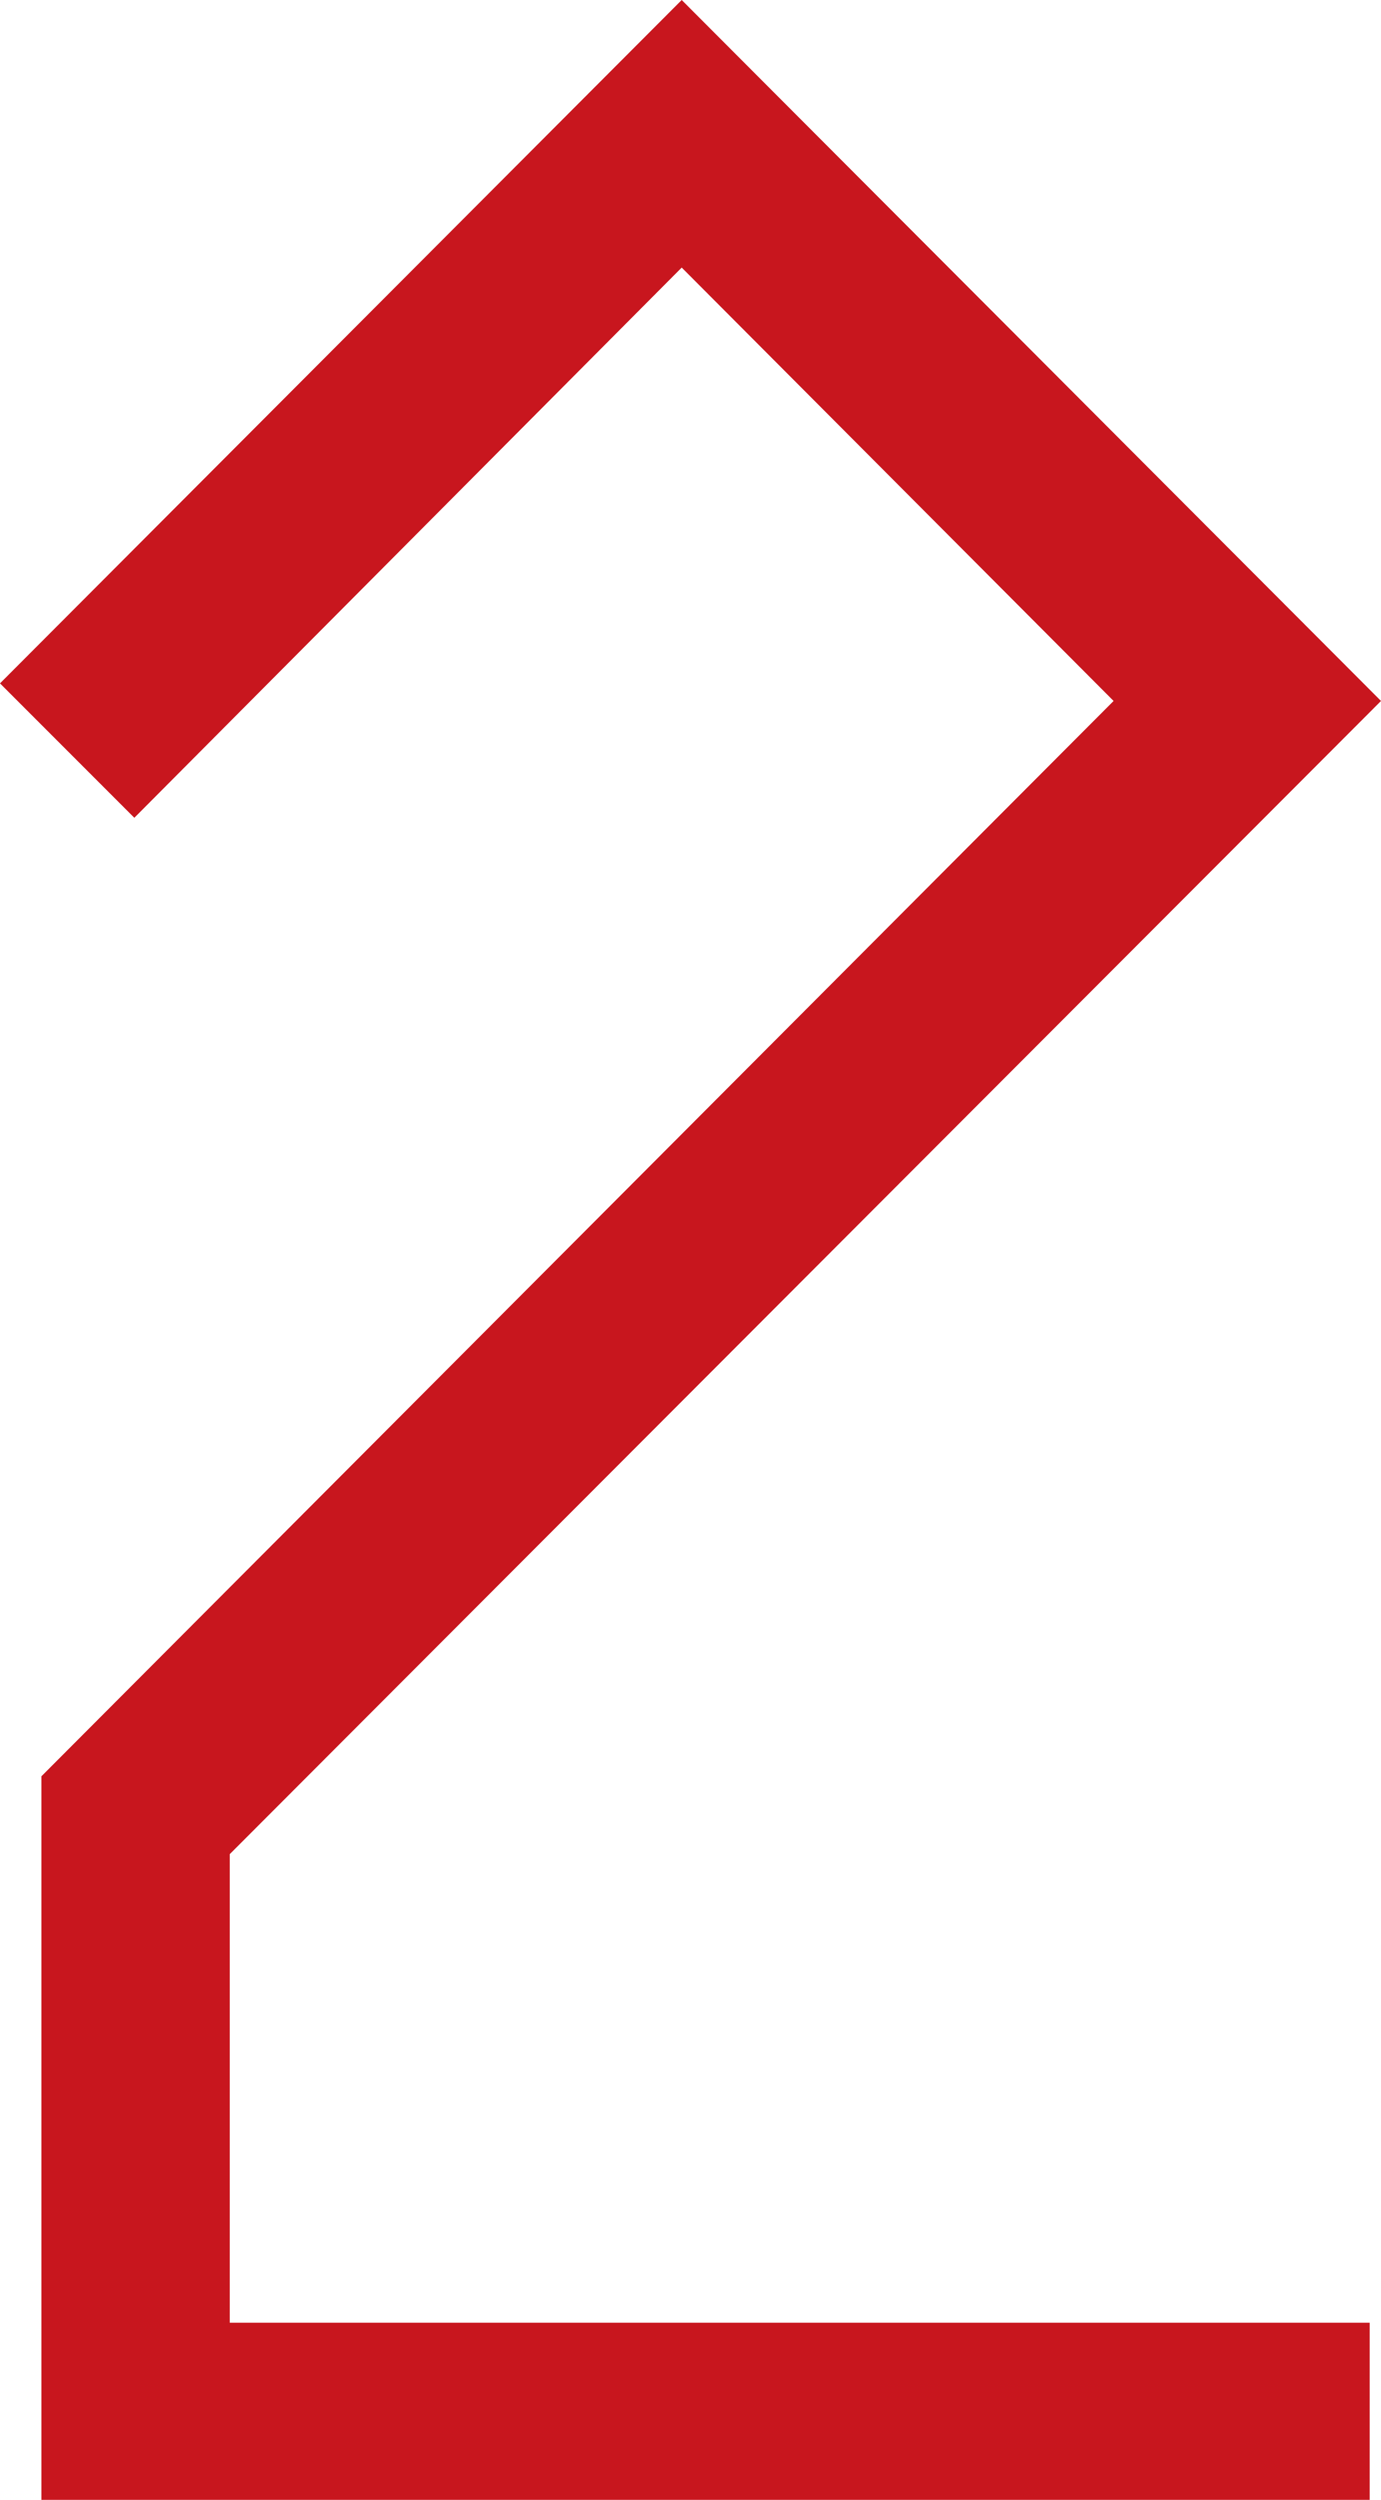 <svg xmlns="http://www.w3.org/2000/svg" width="110" height="199" viewBox="0 0 110 199"><path d="M109.1 200H3.3v-58.6l85.4-85.6-34.4-34.5-43.6 43.8L0 54.4 54.3 0 110 55.8l-91.7 91.8v37.3h90.8V200z" fill-rule="evenodd" clip-rule="evenodd" fill="#c8161e"/></svg>
